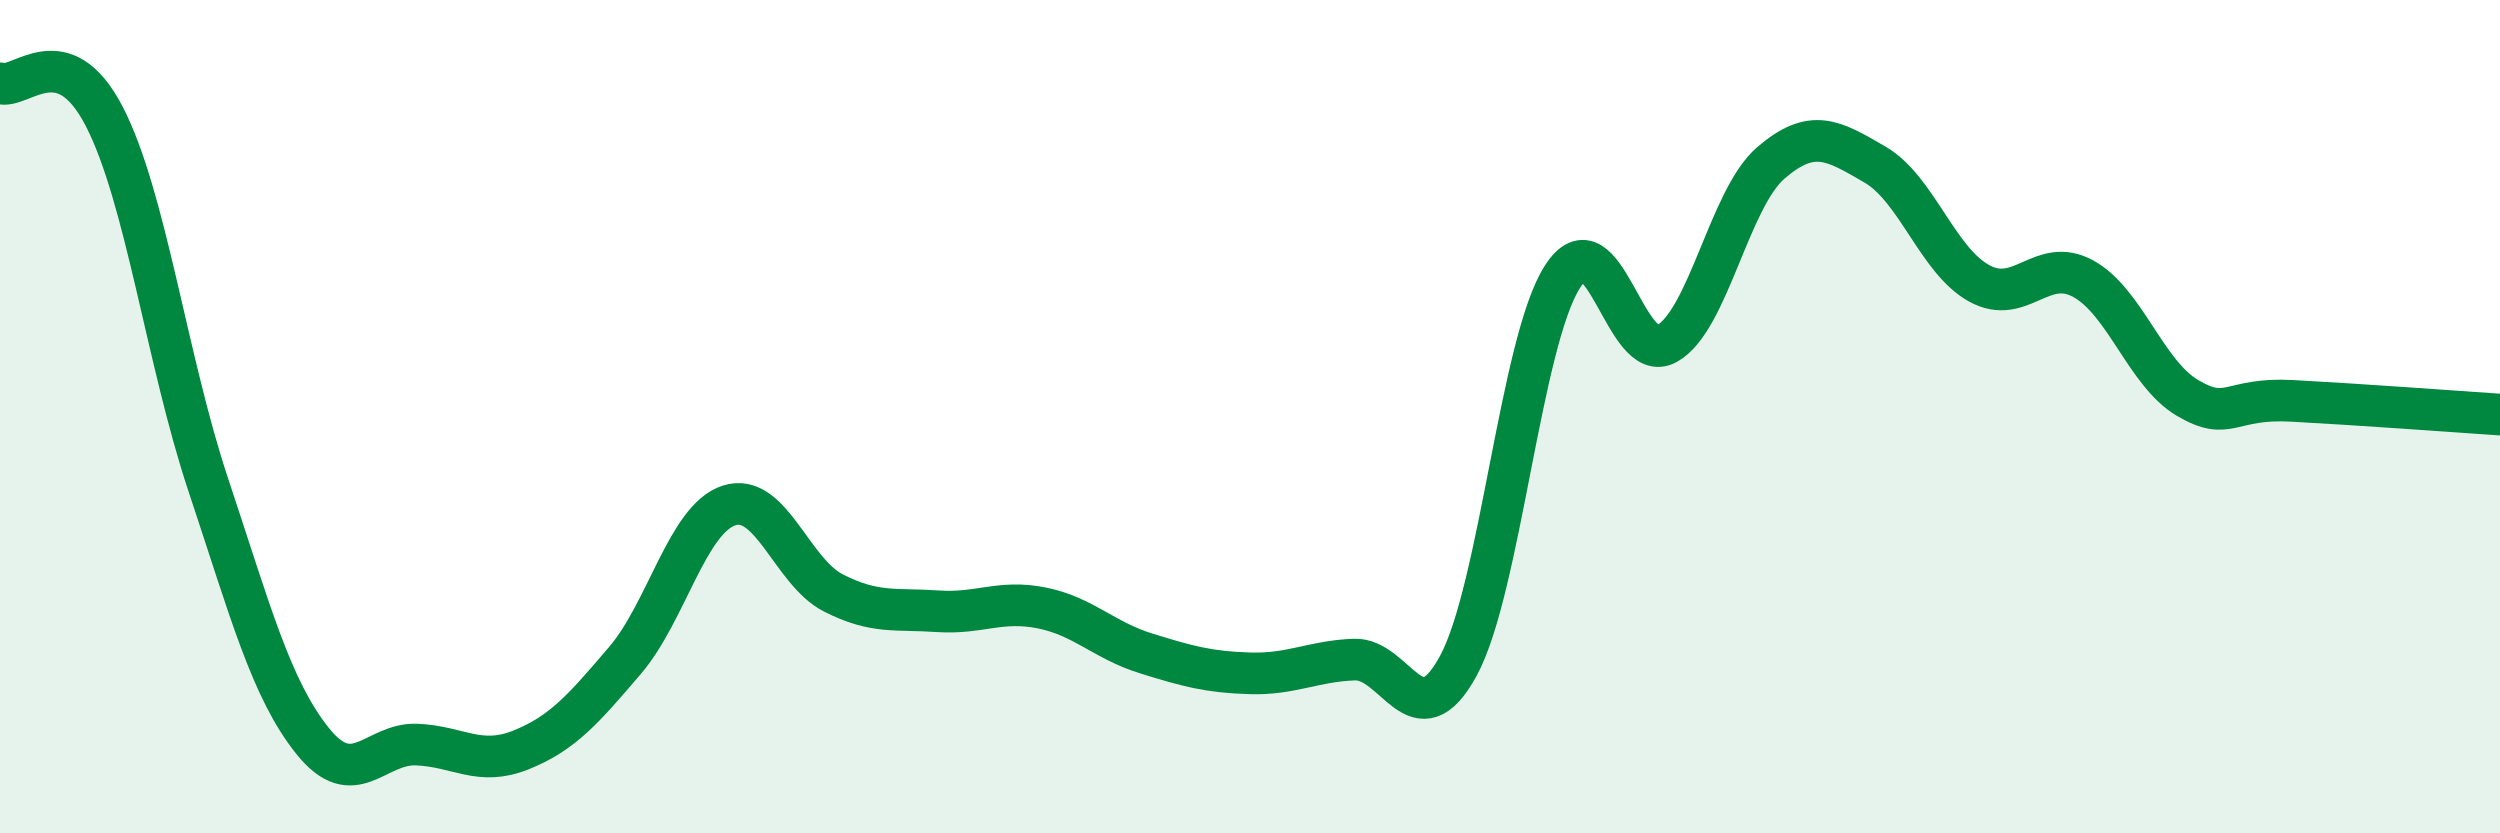 
    <svg width="60" height="20" viewBox="0 0 60 20" xmlns="http://www.w3.org/2000/svg">
      <path
        d="M 0,2 C 0.5,2.16 1.5,0.86 2.5,2.79 C 3.5,4.72 4,8.64 5,11.64 C 6,14.64 6.5,16.53 7.5,17.78 C 8.5,19.03 9,17.83 10,17.87 C 11,17.91 11.5,18.4 12.5,18 C 13.5,17.6 14,17.02 15,15.85 C 16,14.68 16.5,12.45 17.5,12.13 C 18.5,11.81 19,13.72 20,14.23 C 21,14.74 21.5,14.6 22.5,14.67 C 23.5,14.74 24,14.39 25,14.59 C 26,14.79 26.5,15.37 27.5,15.68 C 28.5,15.99 29,16.13 30,16.16 C 31,16.19 31.5,15.87 32.5,15.83 C 33.5,15.79 34,17.82 35,15.98 C 36,14.14 36.5,8.19 37.5,6.64 C 38.5,5.09 39,8.8 40,8.25 C 41,7.7 41.5,4.77 42.5,3.91 C 43.5,3.05 44,3.37 45,3.95 C 46,4.53 46.5,6.25 47.5,6.8 C 48.5,7.35 49,6.14 50,6.69 C 51,7.24 51.5,8.96 52.5,9.55 C 53.5,10.14 53.5,9.54 55,9.62 C 56.5,9.7 59,9.88 60,9.95L60 20L0 20Z"
        fill="#008740"
        opacity="0.1"
        stroke-linecap="round"
        stroke-linejoin="round"
      />
      <path
        d="M 0,2 C 0.5,2.16 1.5,0.86 2.5,2.79 C 3.5,4.72 4,8.64 5,11.64 C 6,14.64 6.5,16.53 7.5,17.78 C 8.5,19.03 9,17.83 10,17.87 C 11,17.91 11.5,18.4 12.5,18 C 13.5,17.6 14,17.02 15,15.85 C 16,14.68 16.5,12.45 17.5,12.13 C 18.5,11.81 19,13.72 20,14.23 C 21,14.74 21.5,14.6 22.5,14.67 C 23.5,14.74 24,14.39 25,14.59 C 26,14.79 26.5,15.37 27.5,15.68 C 28.5,15.99 29,16.13 30,16.16 C 31,16.19 31.5,15.87 32.5,15.83 C 33.5,15.79 34,17.82 35,15.98 C 36,14.14 36.5,8.19 37.5,6.64 C 38.5,5.09 39,8.8 40,8.25 C 41,7.7 41.5,4.77 42.5,3.91 C 43.5,3.05 44,3.37 45,3.95 C 46,4.53 46.5,6.25 47.5,6.8 C 48.5,7.35 49,6.14 50,6.69 C 51,7.24 51.5,8.96 52.5,9.55 C 53.5,10.14 53.5,9.54 55,9.62 C 56.5,9.7 59,9.88 60,9.95"
        stroke="#008740"
        stroke-width="1"
        fill="none"
        stroke-linecap="round"
        stroke-linejoin="round"
      />
    </svg>
  